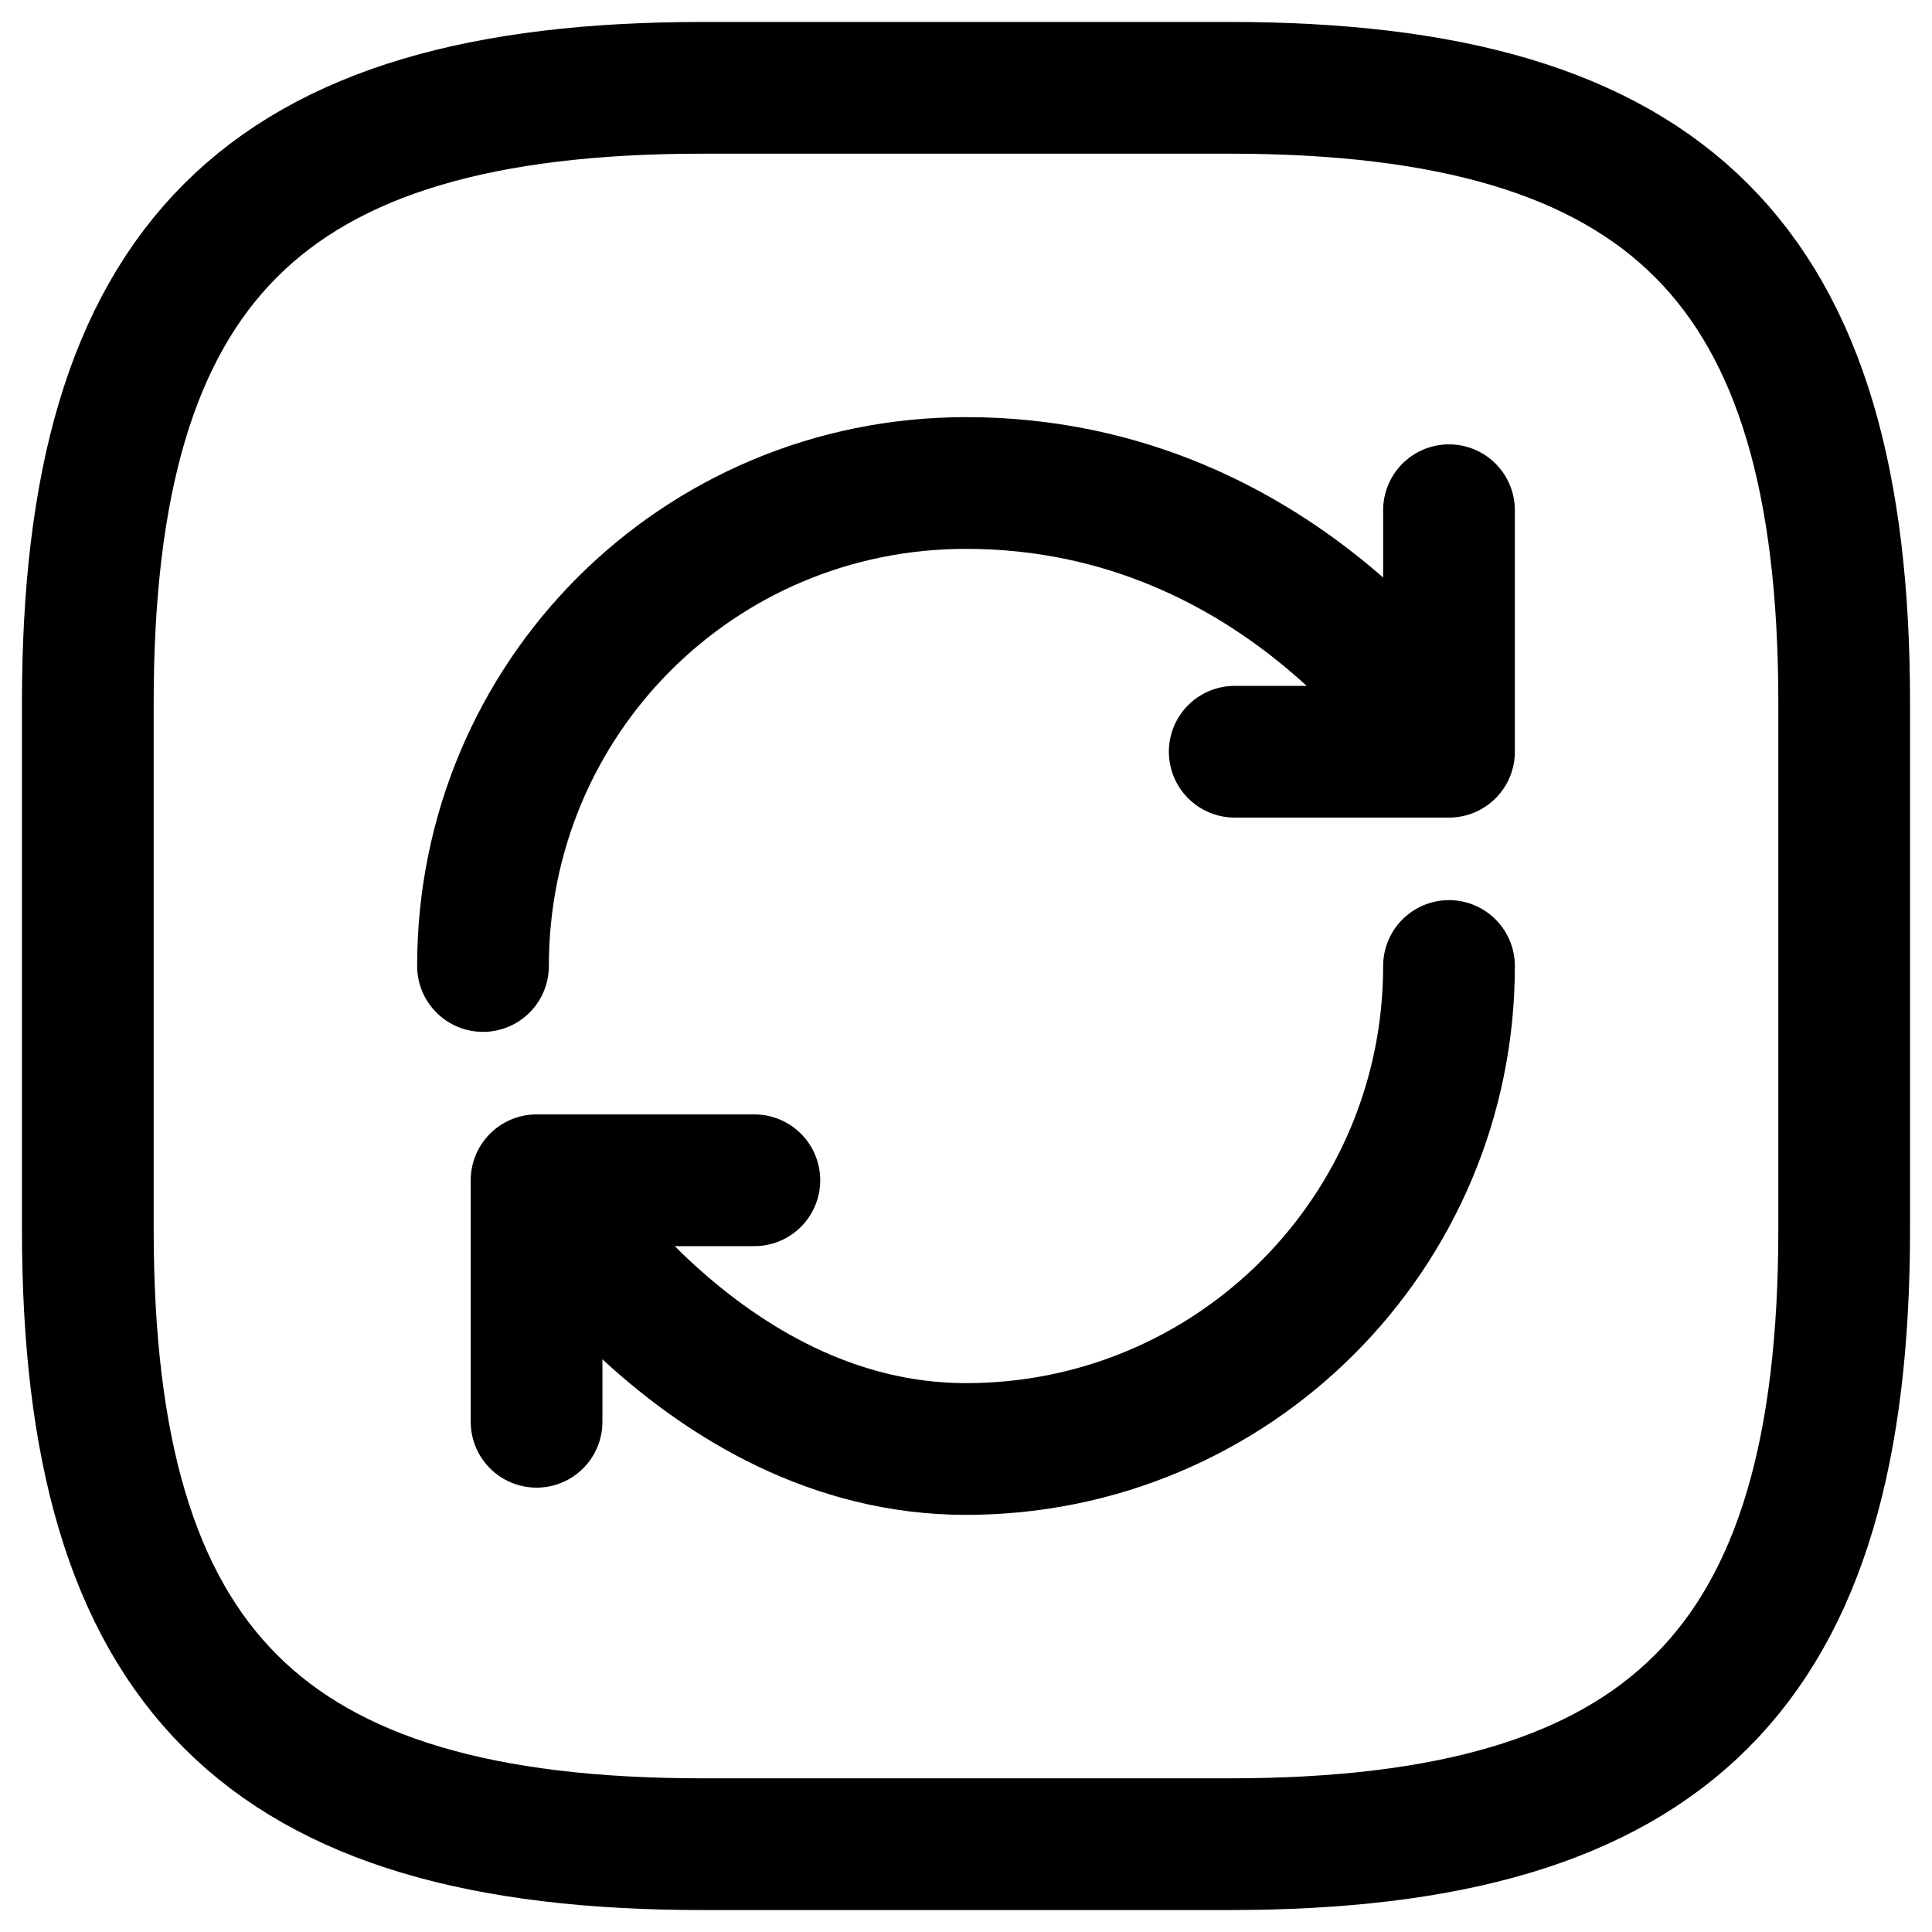 <svg width="44" height="44" viewBox="0 0 44 44" fill="none" xmlns="http://www.w3.org/2000/svg">
<path d="M33 22C33 28.08 28.08 33 22 33C15.92 33 12.22 26.88 12.22 26.88M12.22 26.88H17.18M12.22 26.88V32.38M11 22C11 15.92 15.88 11 22 11C29.34 11 33 17.12 33 17.12M33 17.12V11.62M33 17.12H28.12M16 42H28C38 42 42 38 42 28V16C42 6 38 2 28 2H16C6 2 2 6 2 16V28C2 38 6 42 16 42Z" stroke="black" stroke-width="3" stroke-linecap="round" stroke-linejoin="round"/>
</svg>
